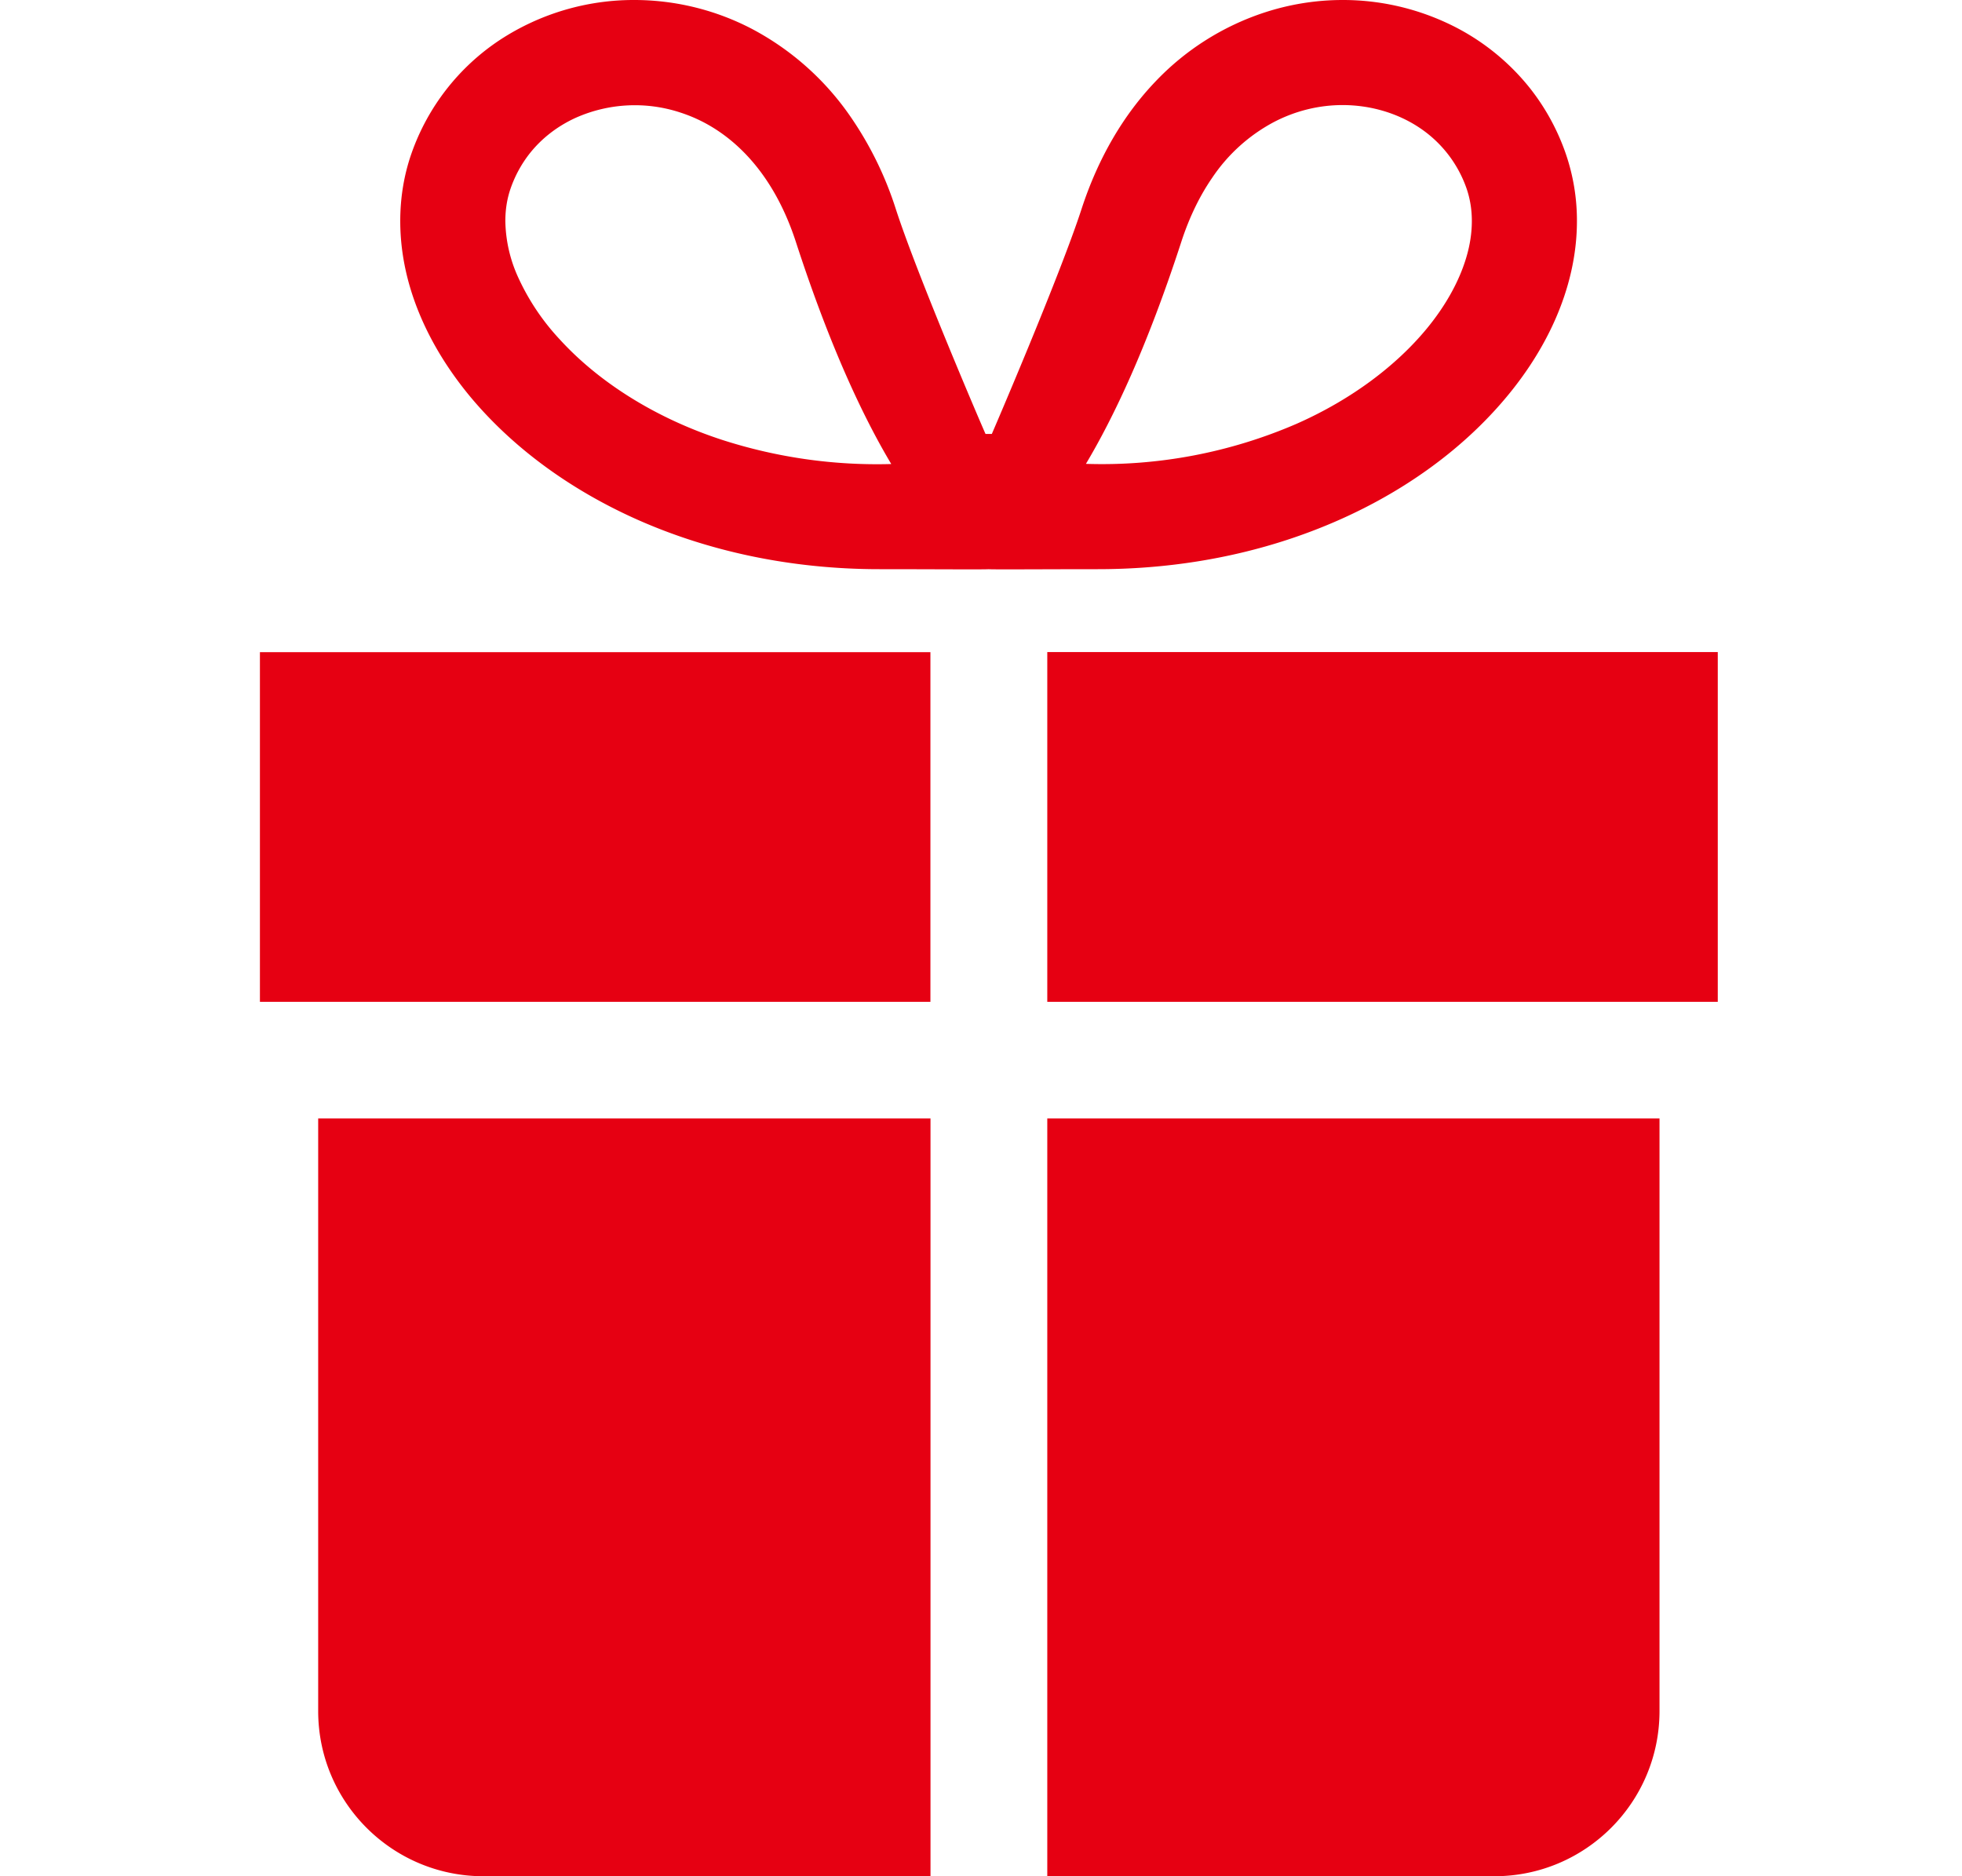 <svg width="23" height="22" fill="none" xmlns="http://www.w3.org/2000/svg"><path d="M15.095 6.328c1.006-.33 1.837-.868 2.43-1.518.297-.325.535-.678.701-1.051.166-.373.26-.768.26-1.167a2.41 2.41 0 00-.13-.787 2.618 2.618 0 00-.42-.77 2.687 2.687 0 00-.984-.77A2.888 2.888 0 0015.74 0c-.309 0-.622.049-.927.15a3.09 3.09 0 00-1.268.806c-.37.387-.67.89-.868 1.5-.258.791-1.03 2.587-1.05 2.632h-.074c-.022-.045-.793-1.84-1.05-2.632a4.103 4.103 0 00-.523-1.074A3.243 3.243 0 008.815.339 2.98 2.98 0 007.438 0a2.86 2.86 0 00-1.576.467 2.642 2.642 0 00-1.04 1.337c-.089.256-.13.523-.13.788s.041.53.118.787c.135.45.376.877.698 1.267.485.584 1.155 1.088 1.97 1.45.813.36 1.772.578 2.831.578.6 0 1.257.005 1.28 0 .023.005.679 0 1.28 0 .806 0 1.556-.126 2.226-.346zm-.883-4.246a2 2 0 01.72-.65c.26-.136.537-.2.807-.2.328 0 .644.095.897.263a1.412 1.412 0 01.555.712c.042.121.063.249.063.384 0 .137-.021.282-.067.434-.08.267-.235.555-.467.835-.348.42-.866.82-1.52 1.109a5.74 5.74 0 01-2.47.47c.323-.542.715-1.363 1.118-2.603.098-.301.223-.55.364-.754zM6.078 3.26a1.648 1.648 0 01-.154-.667c0-.136.02-.263.062-.384.054-.155.13-.29.223-.409.14-.177.322-.318.534-.416a1.703 1.703 0 011.237-.063c.27.088.53.245.763.488.232.243.44.576.587 1.028.403 1.24.794 2.061 1.118 2.604a5.91 5.91 0 01-1.982-.283c-.818-.267-1.47-.702-1.904-1.178a2.715 2.715 0 01-.484-.72zm6.199 4.386v4.101h7.86V7.646h-7.86zm-9.23 2.694v1.407h7.86v-4.1h-7.86v2.692zM12.277 22h5.24c1.07 0 1.937-.867 1.937-1.938v-6.948h-7.177V22zM3.73 20.063c0 1.07.868 1.937 1.938 1.937h5.24v-8.886H3.73v6.948z" fill="#E60012"/></svg>